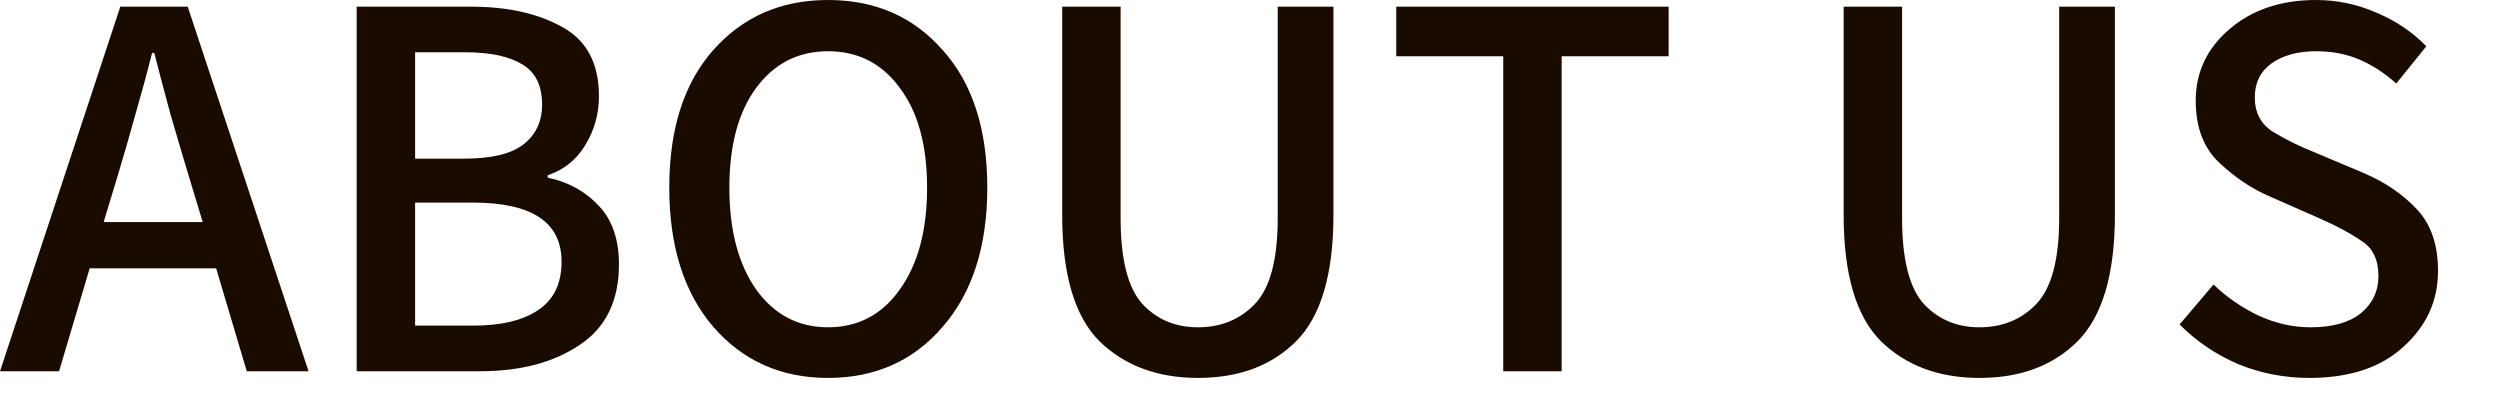 <?xml version="1.0" encoding="utf-8"?>
<svg xmlns="http://www.w3.org/2000/svg" fill="none" height="100%" overflow="visible" preserveAspectRatio="none" style="display: block;" viewBox="0 0 24 4" width="100%">
<path d="M1.134 1.673L0.995 2.132H1.946L1.807 1.673C1.75 1.484 1.693 1.291 1.636 1.095C1.583 0.9 1.531 0.703 1.481 0.508H1.46C1.41 0.707 1.356 0.905 1.299 1.101C1.246 1.293 1.191 1.484 1.134 1.673ZM2.369 3.564L2.075 2.576H0.861L0.567 3.564H0L1.155 0.064H1.802L2.962 3.564H2.369ZM3.424 3.564V0.064H4.52C4.876 0.064 5.17 0.13 5.402 0.262C5.634 0.39 5.75 0.611 5.75 0.924C5.75 1.092 5.707 1.247 5.621 1.389C5.536 1.532 5.415 1.63 5.258 1.683V1.705C5.457 1.747 5.621 1.838 5.75 1.977C5.878 2.113 5.942 2.3 5.942 2.538C5.942 2.887 5.816 3.146 5.562 3.313C5.313 3.481 4.994 3.564 4.605 3.564H3.424ZM3.985 1.523H4.456C4.719 1.523 4.91 1.477 5.028 1.384C5.145 1.291 5.204 1.165 5.204 1.005C5.204 0.823 5.142 0.695 5.017 0.62C4.892 0.542 4.71 0.502 4.472 0.502H3.985V1.523ZM3.985 3.126H4.541C4.812 3.126 5.021 3.076 5.167 2.976C5.316 2.877 5.391 2.722 5.391 2.512C5.391 2.134 5.108 1.945 4.541 1.945H3.985V3.126ZM7.949 3.628C7.499 3.628 7.132 3.465 6.847 3.137C6.566 2.809 6.425 2.364 6.425 1.801C6.425 1.238 6.566 0.798 6.847 0.481C7.132 0.16 7.499 0 7.949 0C8.401 0 8.769 0.16 9.05 0.481C9.335 0.798 9.478 1.238 9.478 1.801C9.478 2.364 9.335 2.809 9.05 3.137C8.769 3.465 8.401 3.628 7.949 3.628ZM7.949 3.142C8.237 3.142 8.467 3.021 8.638 2.779C8.813 2.536 8.9 2.21 8.9 1.801C8.9 1.395 8.813 1.076 8.638 0.844C8.467 0.609 8.237 0.492 7.949 0.492C7.663 0.492 7.433 0.609 7.259 0.844C7.088 1.076 7.002 1.395 7.002 1.801C7.002 2.21 7.088 2.536 7.259 2.779C7.433 3.021 7.663 3.142 7.949 3.142ZM11.501 3.628C11.113 3.628 10.797 3.511 10.555 3.276C10.316 3.037 10.197 2.633 10.197 2.063V0.064H10.758V2.095C10.758 2.49 10.828 2.765 10.967 2.918C11.106 3.067 11.284 3.142 11.501 3.142C11.722 3.142 11.904 3.067 12.047 2.918C12.193 2.765 12.266 2.49 12.266 2.095V0.064H12.801V2.063C12.801 2.633 12.681 3.037 12.443 3.276C12.207 3.511 11.893 3.628 11.501 3.628ZM14.431 3.564V0.54H13.404V0.064H16.019V0.54H14.992V3.564H14.431ZM19.003 3.628C18.615 3.628 18.299 3.511 18.057 3.276C17.818 3.037 17.699 2.633 17.699 2.063V0.064H18.26V2.095C18.26 2.49 18.33 2.765 18.469 2.918C18.608 3.067 18.786 3.142 19.003 3.142C19.225 3.142 19.406 3.067 19.549 2.918C19.695 2.765 19.768 2.49 19.768 2.095V0.064H20.303V2.063C20.303 2.633 20.183 3.037 19.945 3.276C19.709 3.511 19.396 3.628 19.003 3.628ZM22.17 3.628C21.931 3.628 21.703 3.584 21.485 3.495C21.271 3.402 21.084 3.276 20.924 3.115L21.25 2.731C21.375 2.852 21.519 2.952 21.683 3.03C21.847 3.105 22.013 3.142 22.18 3.142C22.39 3.142 22.551 3.097 22.662 3.009C22.775 2.916 22.833 2.797 22.833 2.65C22.833 2.494 22.779 2.381 22.672 2.314C22.569 2.242 22.437 2.171 22.276 2.1L21.79 1.886C21.622 1.815 21.462 1.708 21.309 1.566C21.155 1.423 21.079 1.224 21.079 0.967C21.079 0.693 21.187 0.463 21.405 0.278C21.622 0.093 21.898 0 22.234 0C22.437 0 22.631 0.041 22.817 0.123C23.002 0.201 23.16 0.308 23.293 0.444L23.004 0.802C22.893 0.702 22.775 0.625 22.651 0.572C22.526 0.518 22.387 0.492 22.234 0.492C22.059 0.492 21.916 0.531 21.806 0.609C21.699 0.687 21.646 0.796 21.646 0.935C21.646 1.081 21.704 1.192 21.822 1.266C21.94 1.338 22.07 1.402 22.212 1.459L22.694 1.662C22.9 1.751 23.07 1.867 23.202 2.009C23.337 2.152 23.405 2.349 23.405 2.602C23.405 2.887 23.294 3.13 23.073 3.329C22.856 3.529 22.555 3.628 22.17 3.628Z" fill="#1A0B00" id="Vector"/>
</svg>
